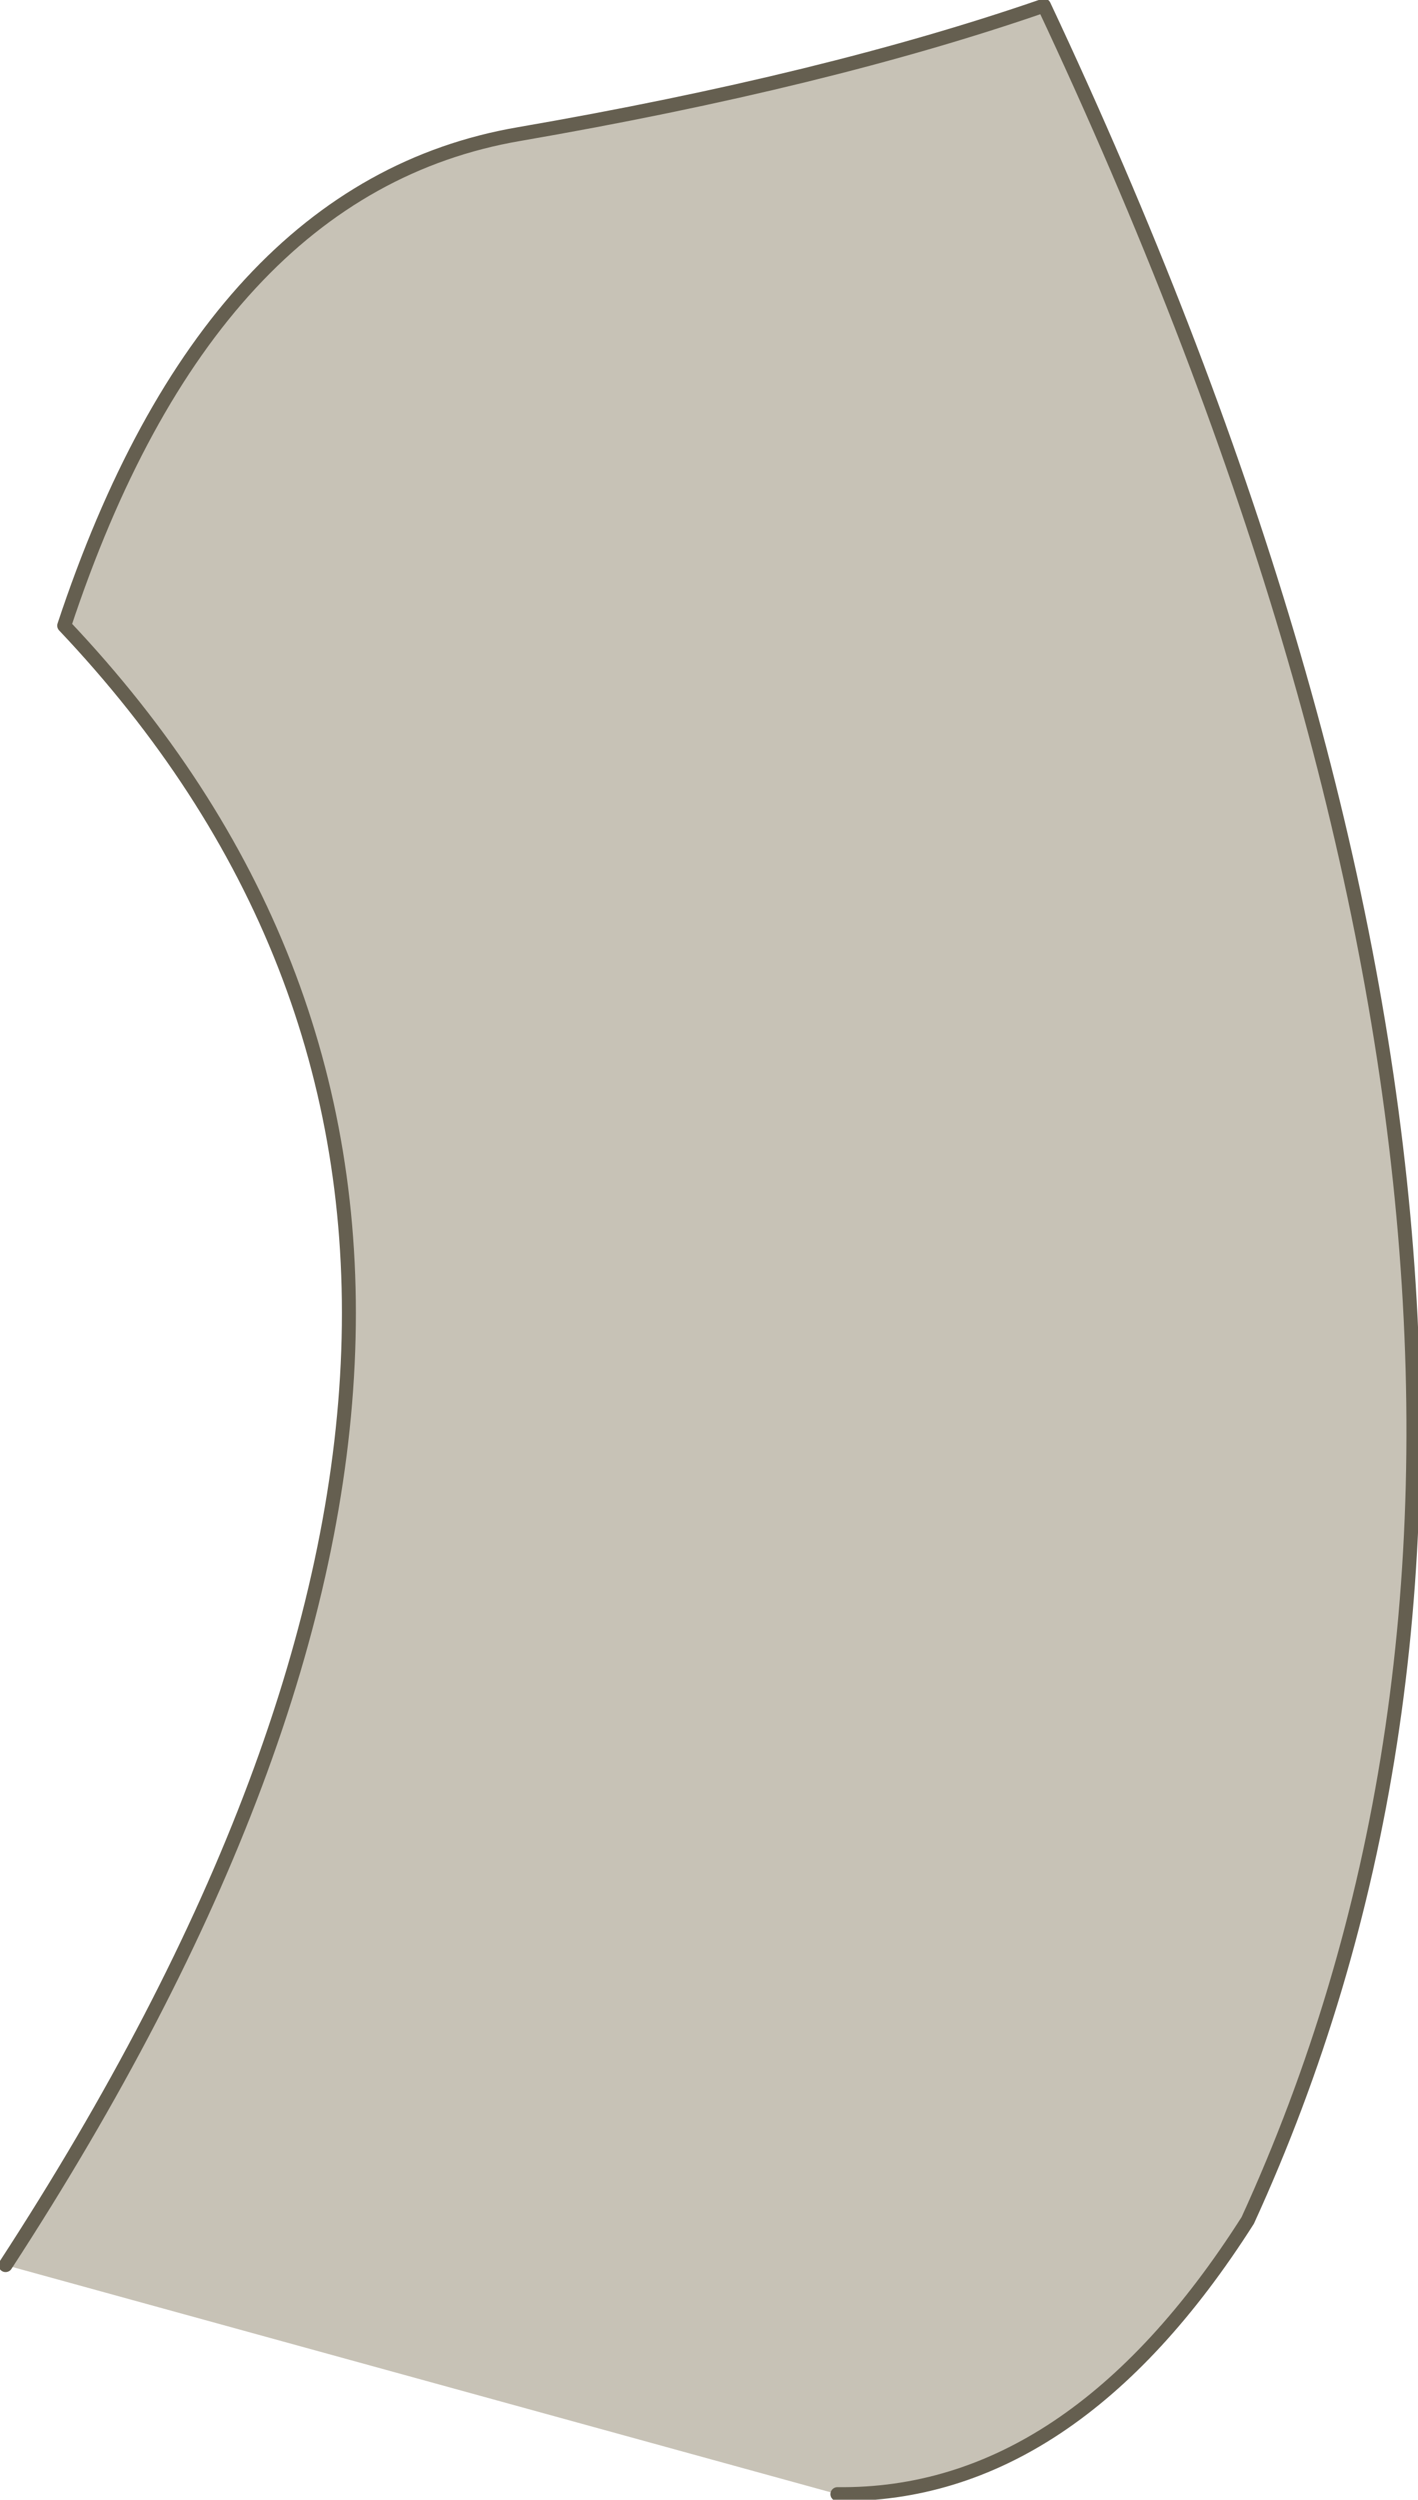 <?xml version="1.0" encoding="UTF-8" standalone="no"?>
<svg xmlns:xlink="http://www.w3.org/1999/xlink" height="44.75px" width="25.4px" xmlns="http://www.w3.org/2000/svg">
  <g transform="matrix(1.0, 0.0, 0.0, 1.0, 14.7, 45.7)">
    <path d="M-14.6 -5.15 Q-2.85 -23.2 -13.55 -34.5 -10.95 -42.35 -5.4 -43.3 0.1 -44.25 4.0 -45.6 15.05 -22.1 7.65 -5.95 4.5 -1.0 0.3 -1.05 L-14.6 -5.15" fill="#c7c2b6" fill-rule="evenodd" stroke="none"/>
    <path d="M0.3 -1.05 Q4.5 -1.0 7.65 -5.95 15.05 -22.1 4.0 -45.6 0.1 -44.25 -5.4 -43.3 -10.95 -42.35 -13.55 -34.5 -2.85 -23.2 -14.6 -5.15" fill="none" stroke="#655f50" stroke-linecap="round" stroke-linejoin="round" stroke-width="0.25"/>
  </g>
</svg>
